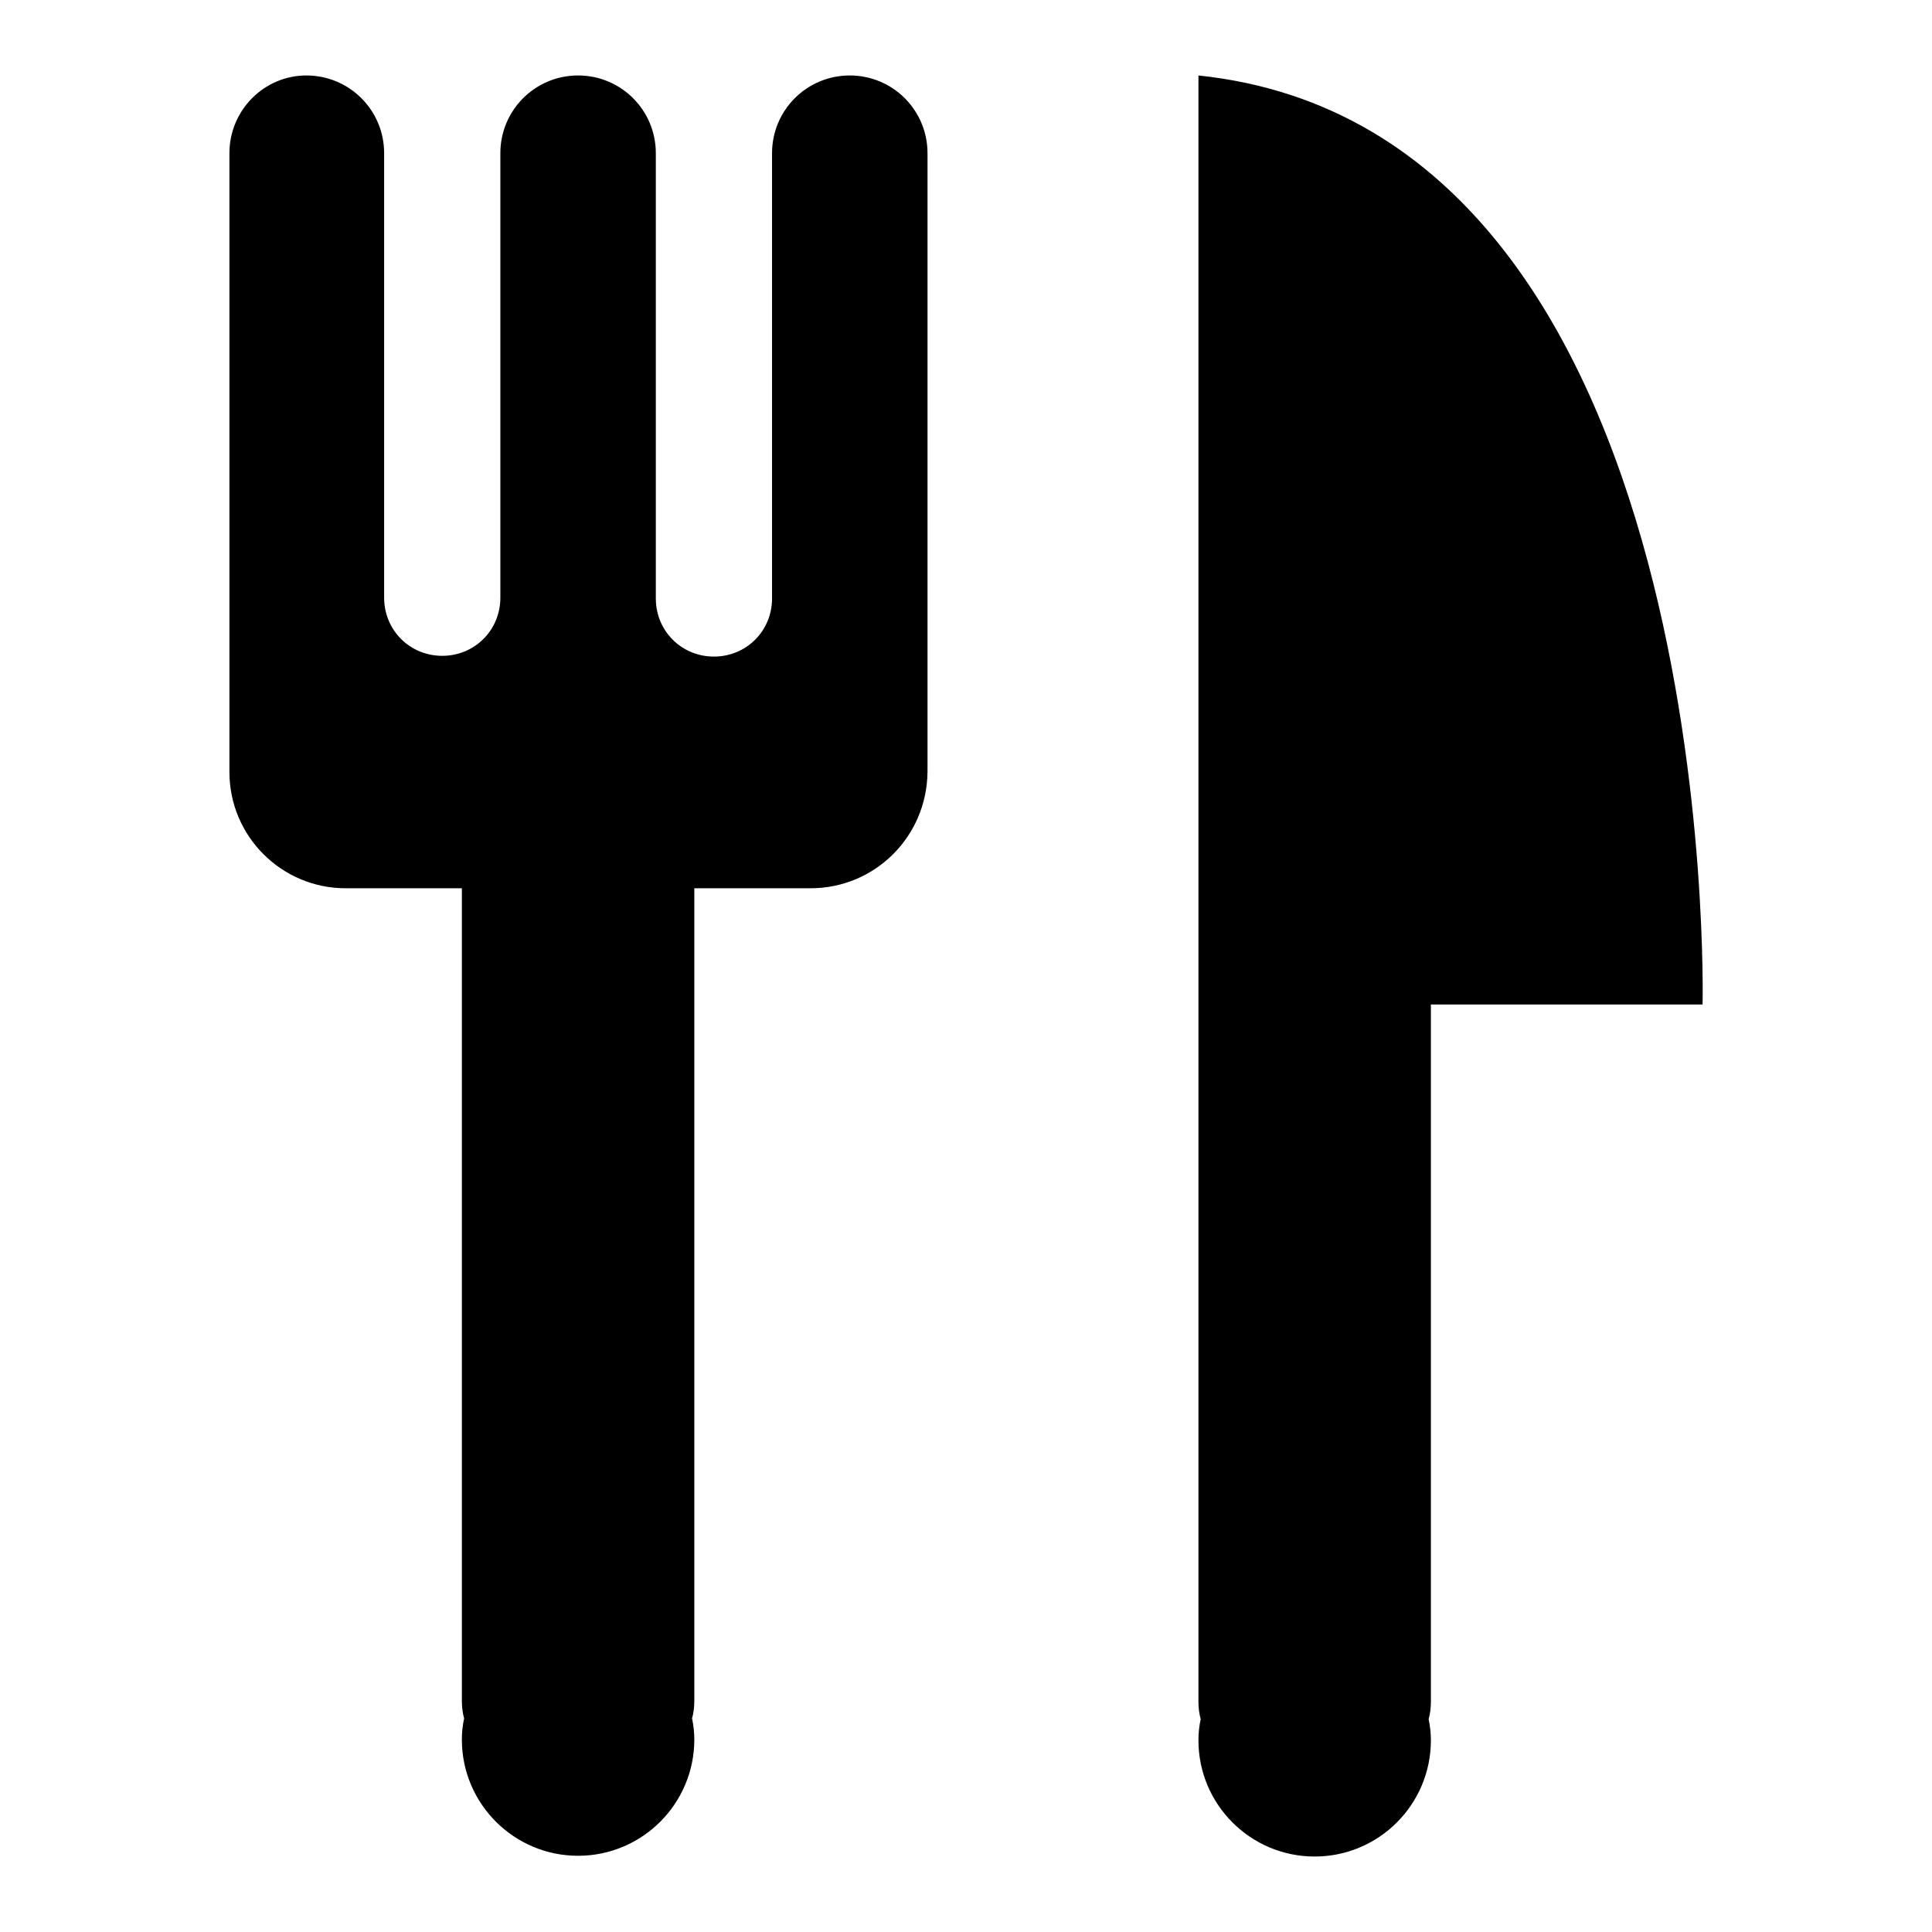 <?xml version="1.0" encoding="utf-8"?>
<!-- Svg Vector Icons : http://www.onlinewebfonts.com/icon -->
<!DOCTYPE svg PUBLIC "-//W3C//DTD SVG 1.1//EN" "http://www.w3.org/Graphics/SVG/1.1/DTD/svg11.dtd">
<svg version="1.1" xmlns="http://www.w3.org/2000/svg" xmlns:xlink="http://www.w3.org/1999/xlink" x="0px" y="0px" viewBox="0 0 256 256" enable-background="new 0 0 256 256" xml:space="preserve">
<g><g><path fill="#000000" d="M225.6,133.1h-36v92.4c0,0.8-0.1,1.6-0.3,2.3c0.2,0.9,0.3,1.9,0.3,2.8c0,8.5-6.9,15.4-15.4,15.4c-8.5,0-15.4-6.9-15.4-15.4c0-1,0.1-1.9,0.3-2.8c-0.2-0.7-0.3-1.5-0.3-2.3v-92.4V35.6V10C228.4,17.3,225.6,133.1,225.6,133.1z M107.4,117.7H92v107.7c0,0.8-0.1,1.6-0.3,2.3c0.2,0.9,0.3,1.9,0.3,2.8c0,8.5-6.9,15.4-15.4,15.4c-8.5,0-15.4-6.9-15.4-15.4c0-1,0.1-1.9,0.3-2.8c-0.2-0.7-0.3-1.5-0.3-2.3V117.7H45.8c-8.5,0-15.4-6.9-15.4-15.4V30.5v-5.1v-5.1C30.4,14.6,35,10,40.6,10c5.7,0,10.3,4.6,10.3,10.3v5.1v5.1v48.7c0,4.3,3.4,7.7,7.7,7.7c4.3,0,7.7-3.4,7.7-7.7V25.4v-5.1c0-5.7,4.6-10.3,10.3-10.3c5.7,0,10.3,4.6,10.3,10.3v5.1v53.9c0,4.3,3.4,7.7,7.7,7.7c4.3,0,7.7-3.4,7.7-7.7V30.5v-5.1v-5.1c0-5.7,4.6-10.3,10.3-10.3s10.3,4.6,10.3,10.3v5.1v5.1v71.8C122.8,110.9,115.9,117.7,107.4,117.7z"/></g></g>
</svg>